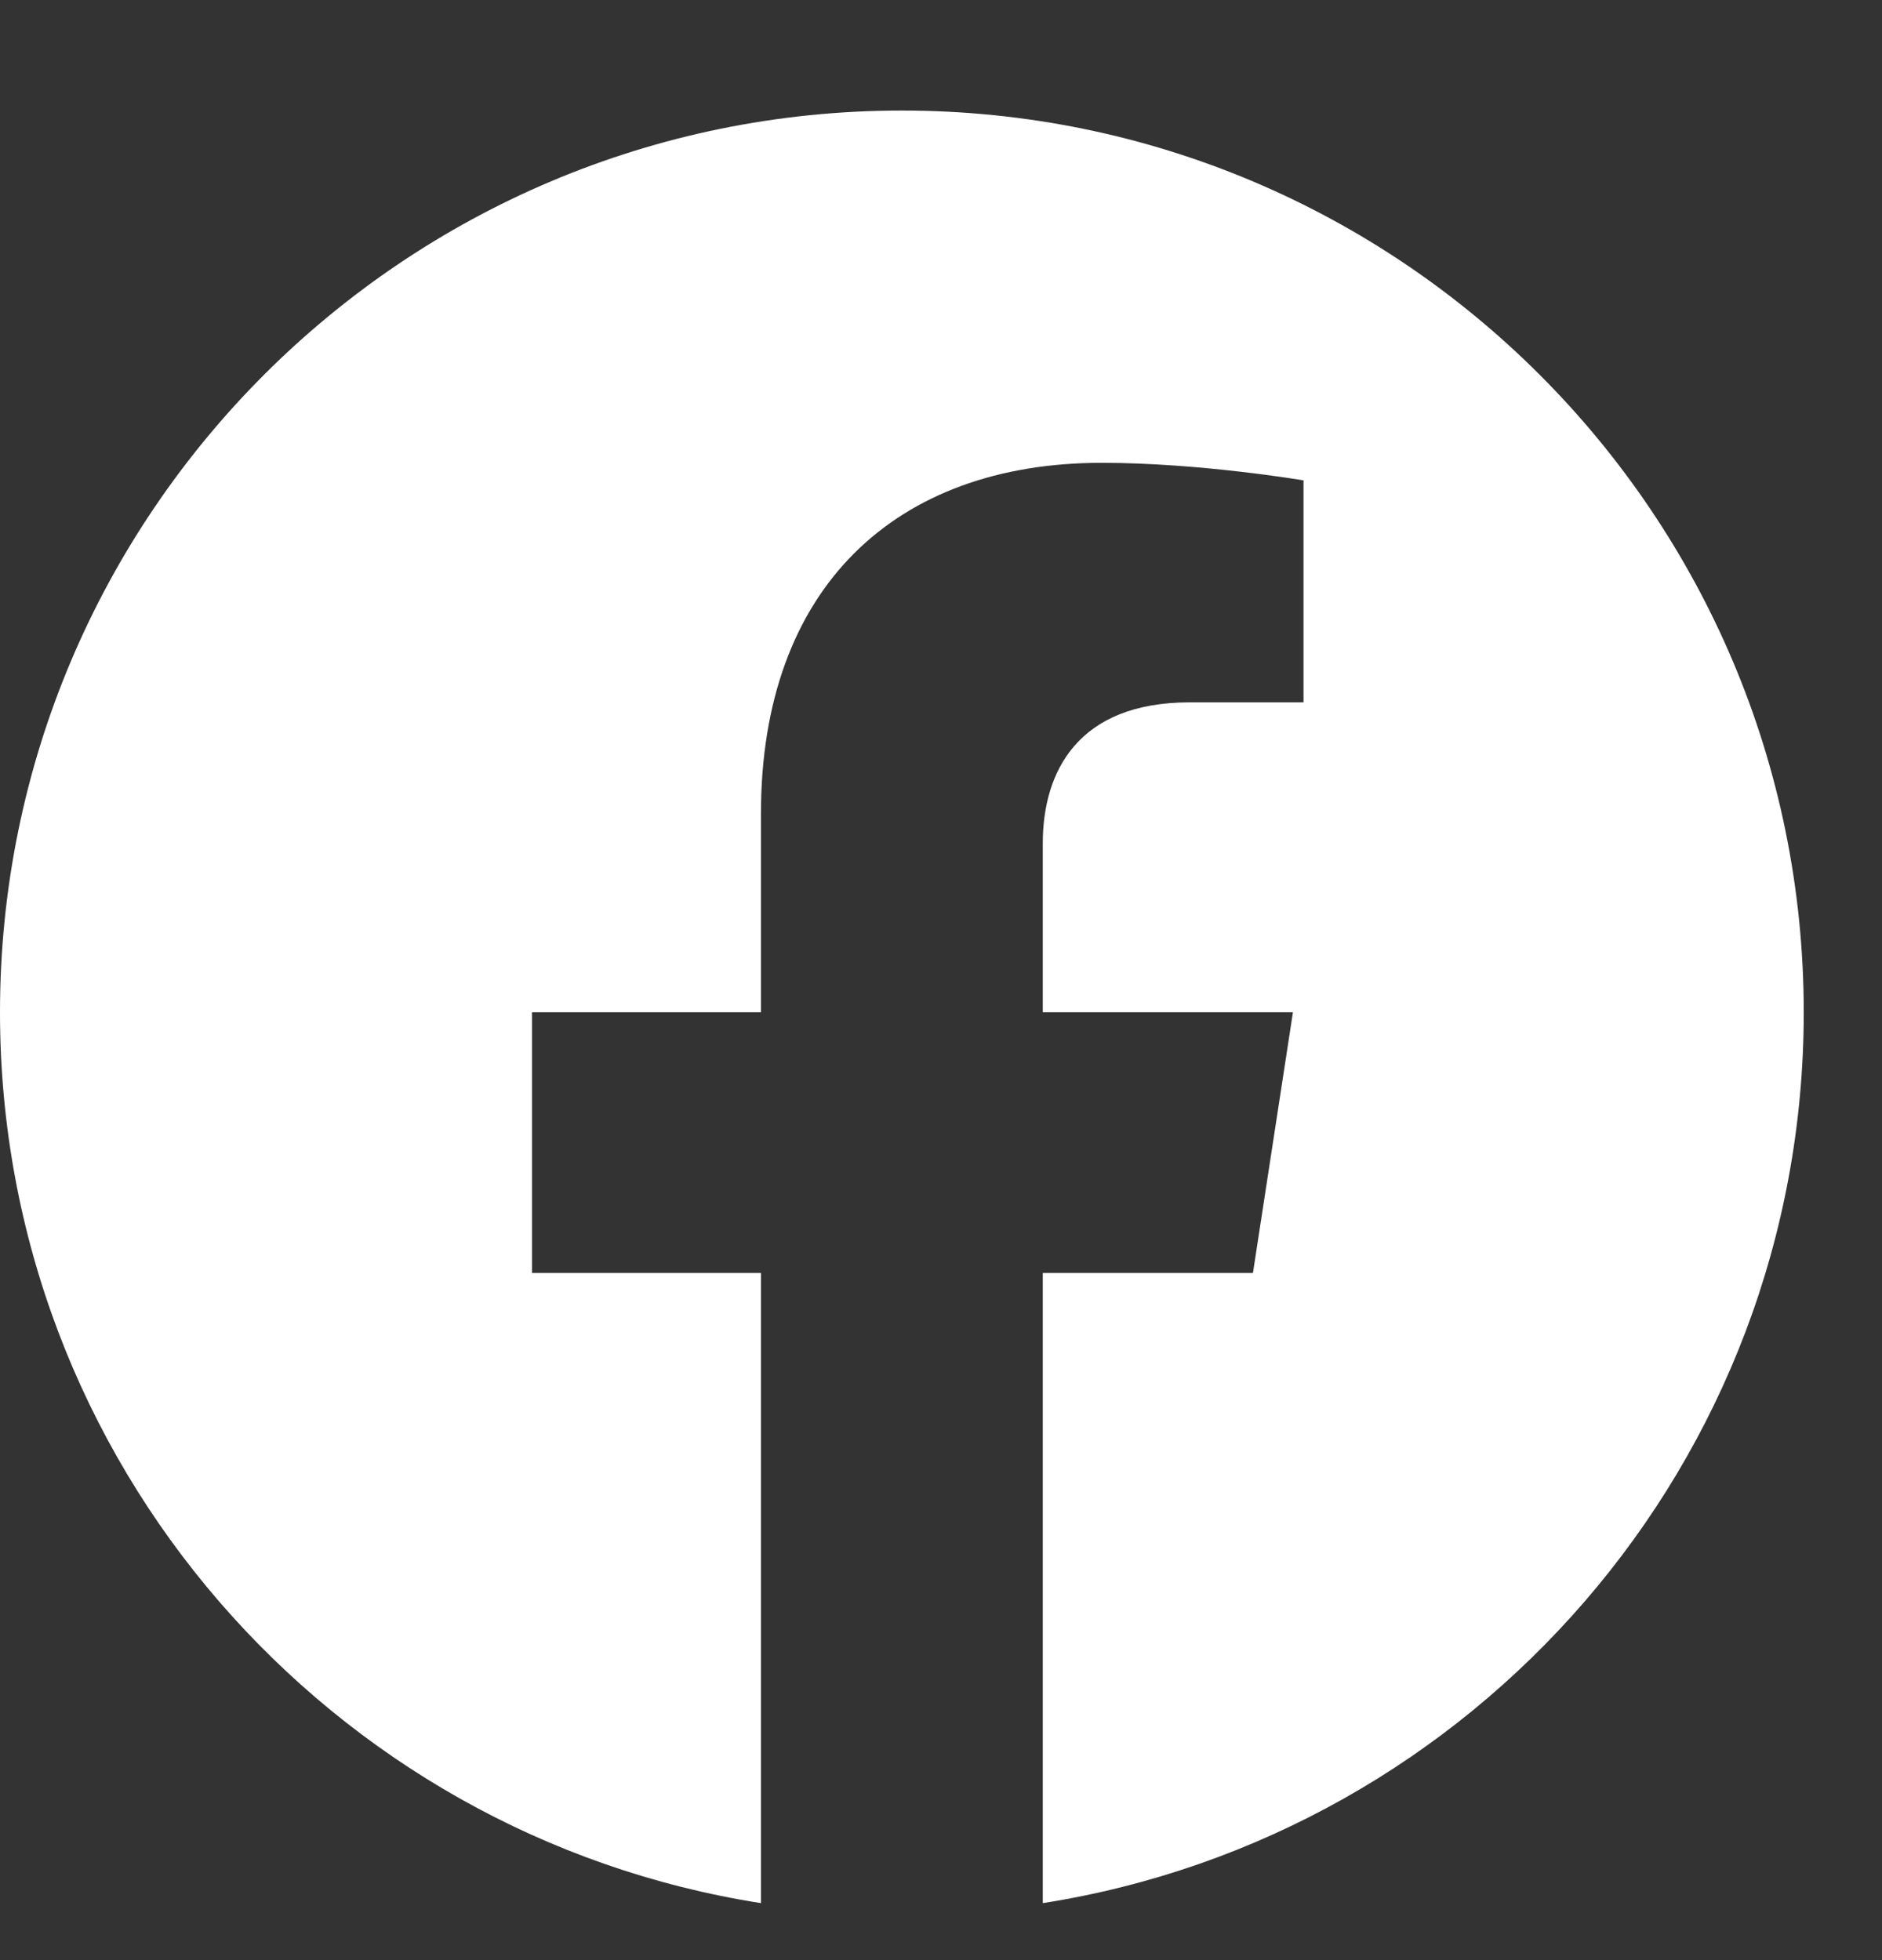 <svg xmlns="http://www.w3.org/2000/svg" width="24" height="25" viewBox="0 0 24 25" fill="none">
  <rect x="0" y="0" width="24" height="25" fill="#333333" stroke="none"/>
  <g clip-path="url(#clip0_852_36867)">
    <path d="M23.002 12.911C23.002 6.559 17.853 1.41 11.501 1.41C5.149 1.41 0 6.559 0 12.911C0 18.652 4.206 23.41 9.704 24.273V16.236H6.784V12.911H9.704V10.377C9.704 7.495 11.421 5.903 14.048 5.903C15.306 5.903 16.623 6.127 16.623 6.127V8.958H15.172C13.744 8.958 13.298 9.844 13.298 10.755V12.911H16.488L15.978 16.236H13.298V24.273C18.797 23.41 23.002 18.652 23.002 12.911Z" fill="white"/>
  </g>
  <defs>
    <clipPath id="clip0_852_36867">
      <rect width="24" height="24" fill="white" transform="translate(0 0.34)"/>
    </clipPath>
  </defs>
</svg>